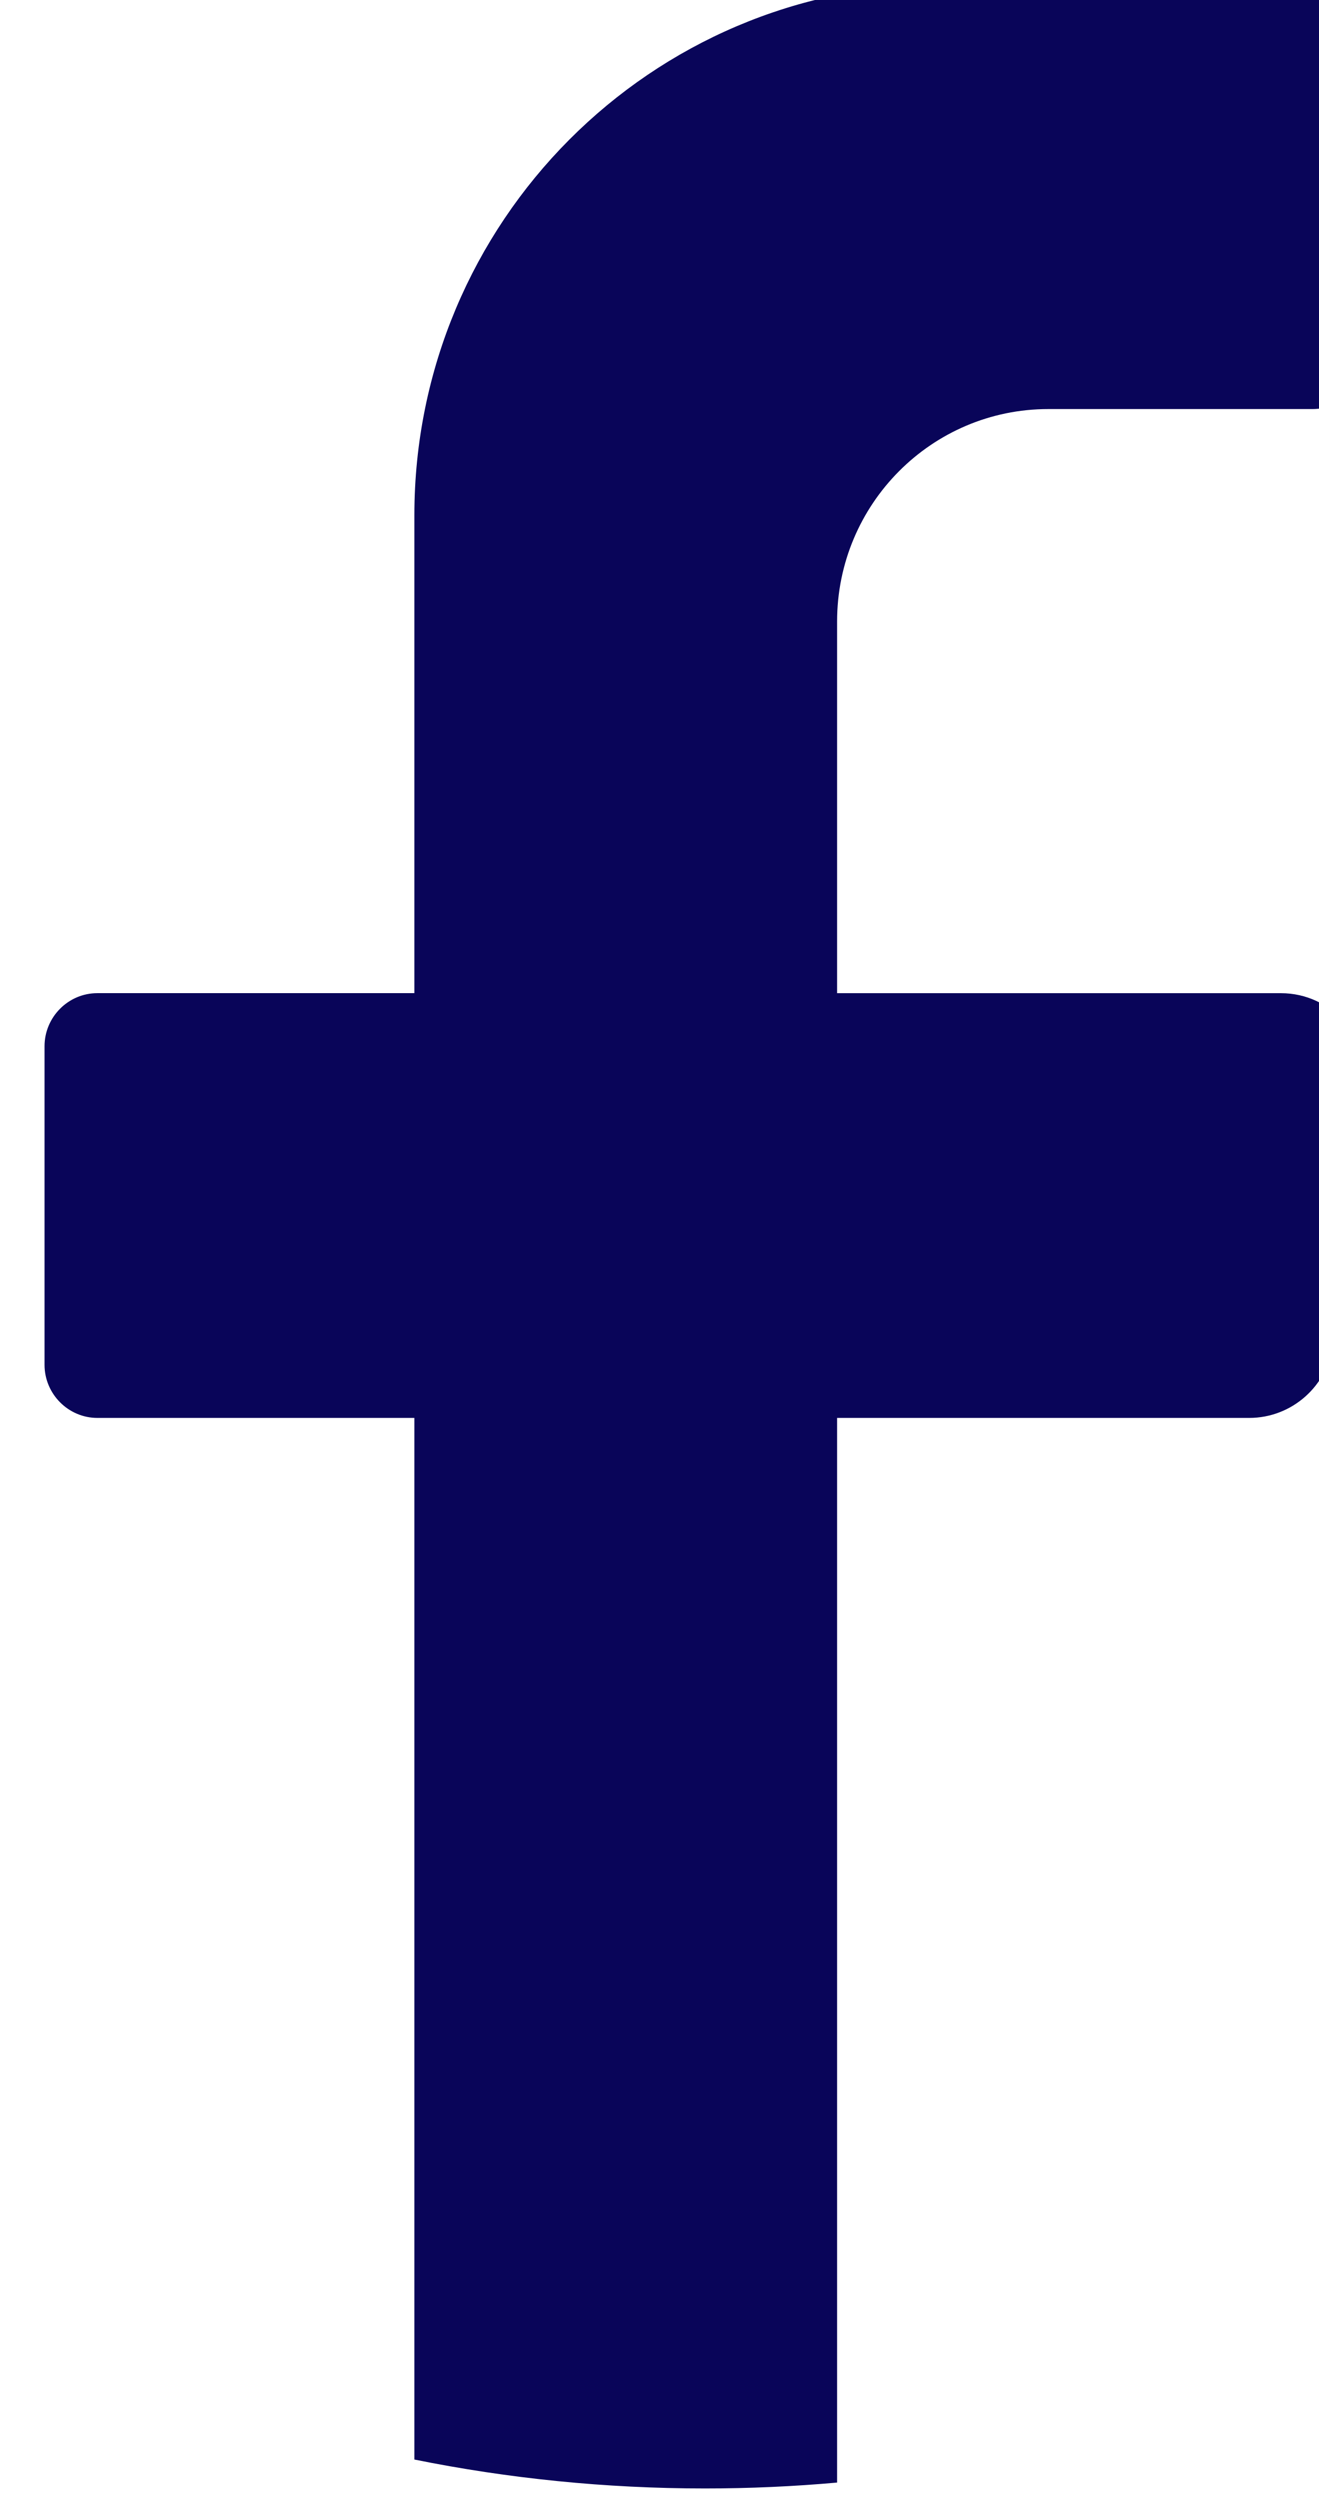 <?xml version="1.0" encoding="UTF-8" standalone="no"?>
<!-- Created with Inkscape (http://www.inkscape.org/) -->

<svg
   width="14.536mm"
   height="27.533mm"
   viewBox="0 0 14.536 27.533"
   version="1.1"
   id="svg1"
   xml:space="preserve"
   xmlns:inkscape="http://www.inkscape.org/namespaces/inkscape"
   xmlns:sodipodi="http://sodipodi.sourceforge.net/DTD/sodipodi-0.dtd"
   xmlns="http://www.w3.org/2000/svg"
   xmlns:svg="http://www.w3.org/2000/svg"><sodipodi:namedview
     id="namedview1"
     pagecolor="#ffffff"
     bordercolor="#000000"
     borderopacity="0.25"
     inkscape:showpageshadow="2"
     inkscape:pageopacity="0.0"
     inkscape:pagecheckerboard="0"
     inkscape:deskcolor="#d1d1d1"
     inkscape:document-units="mm" /><defs
     id="defs1" /><g
     inkscape:label="Layer 1"
     inkscape:groupmode="layer"
     id="layer1"
     transform="translate(-1.86,374.356)"><g
       id="g4"
       transform="matrix(0.265,0,0,0.265,-309.918,-264.91)"><path
         id="path3"
         d="m 1233.284,-367.758 -1.318,10.579 c -0.222,1.771 -1.72,3.099 -3.494,3.099 h -17.139 v 44.243 c -1.809,0.162 -3.64,0.245 -5.491,0.245 -4.139,0 -8.183,-0.413 -12.089,-1.202 v -43.286 h -13.182 c -1.21,0 -2.198,-0.995 -2.198,-2.206 v -13.24 c 0,-1.214 0.988,-2.206 2.198,-2.206 h 13.182 v -19.858 c 0,-12.188 9.838,-22.064 21.975,-22.064 h 15.38 c 1.21,0 2.197,0.992 2.197,2.203 v 13.24 c 0,1.214 -0.988,2.206 -2.197,2.206 h -10.988 c -4.852,0 -8.787,3.951 -8.787,8.828 v 15.446 h 18.456 c 2.118,0 3.756,1.866 3.494,3.974"
         style="fill:#090559;fill-opacity:1;fill-rule:nonzero;stroke:none;stroke-width:0.032" /></g></g></svg>
